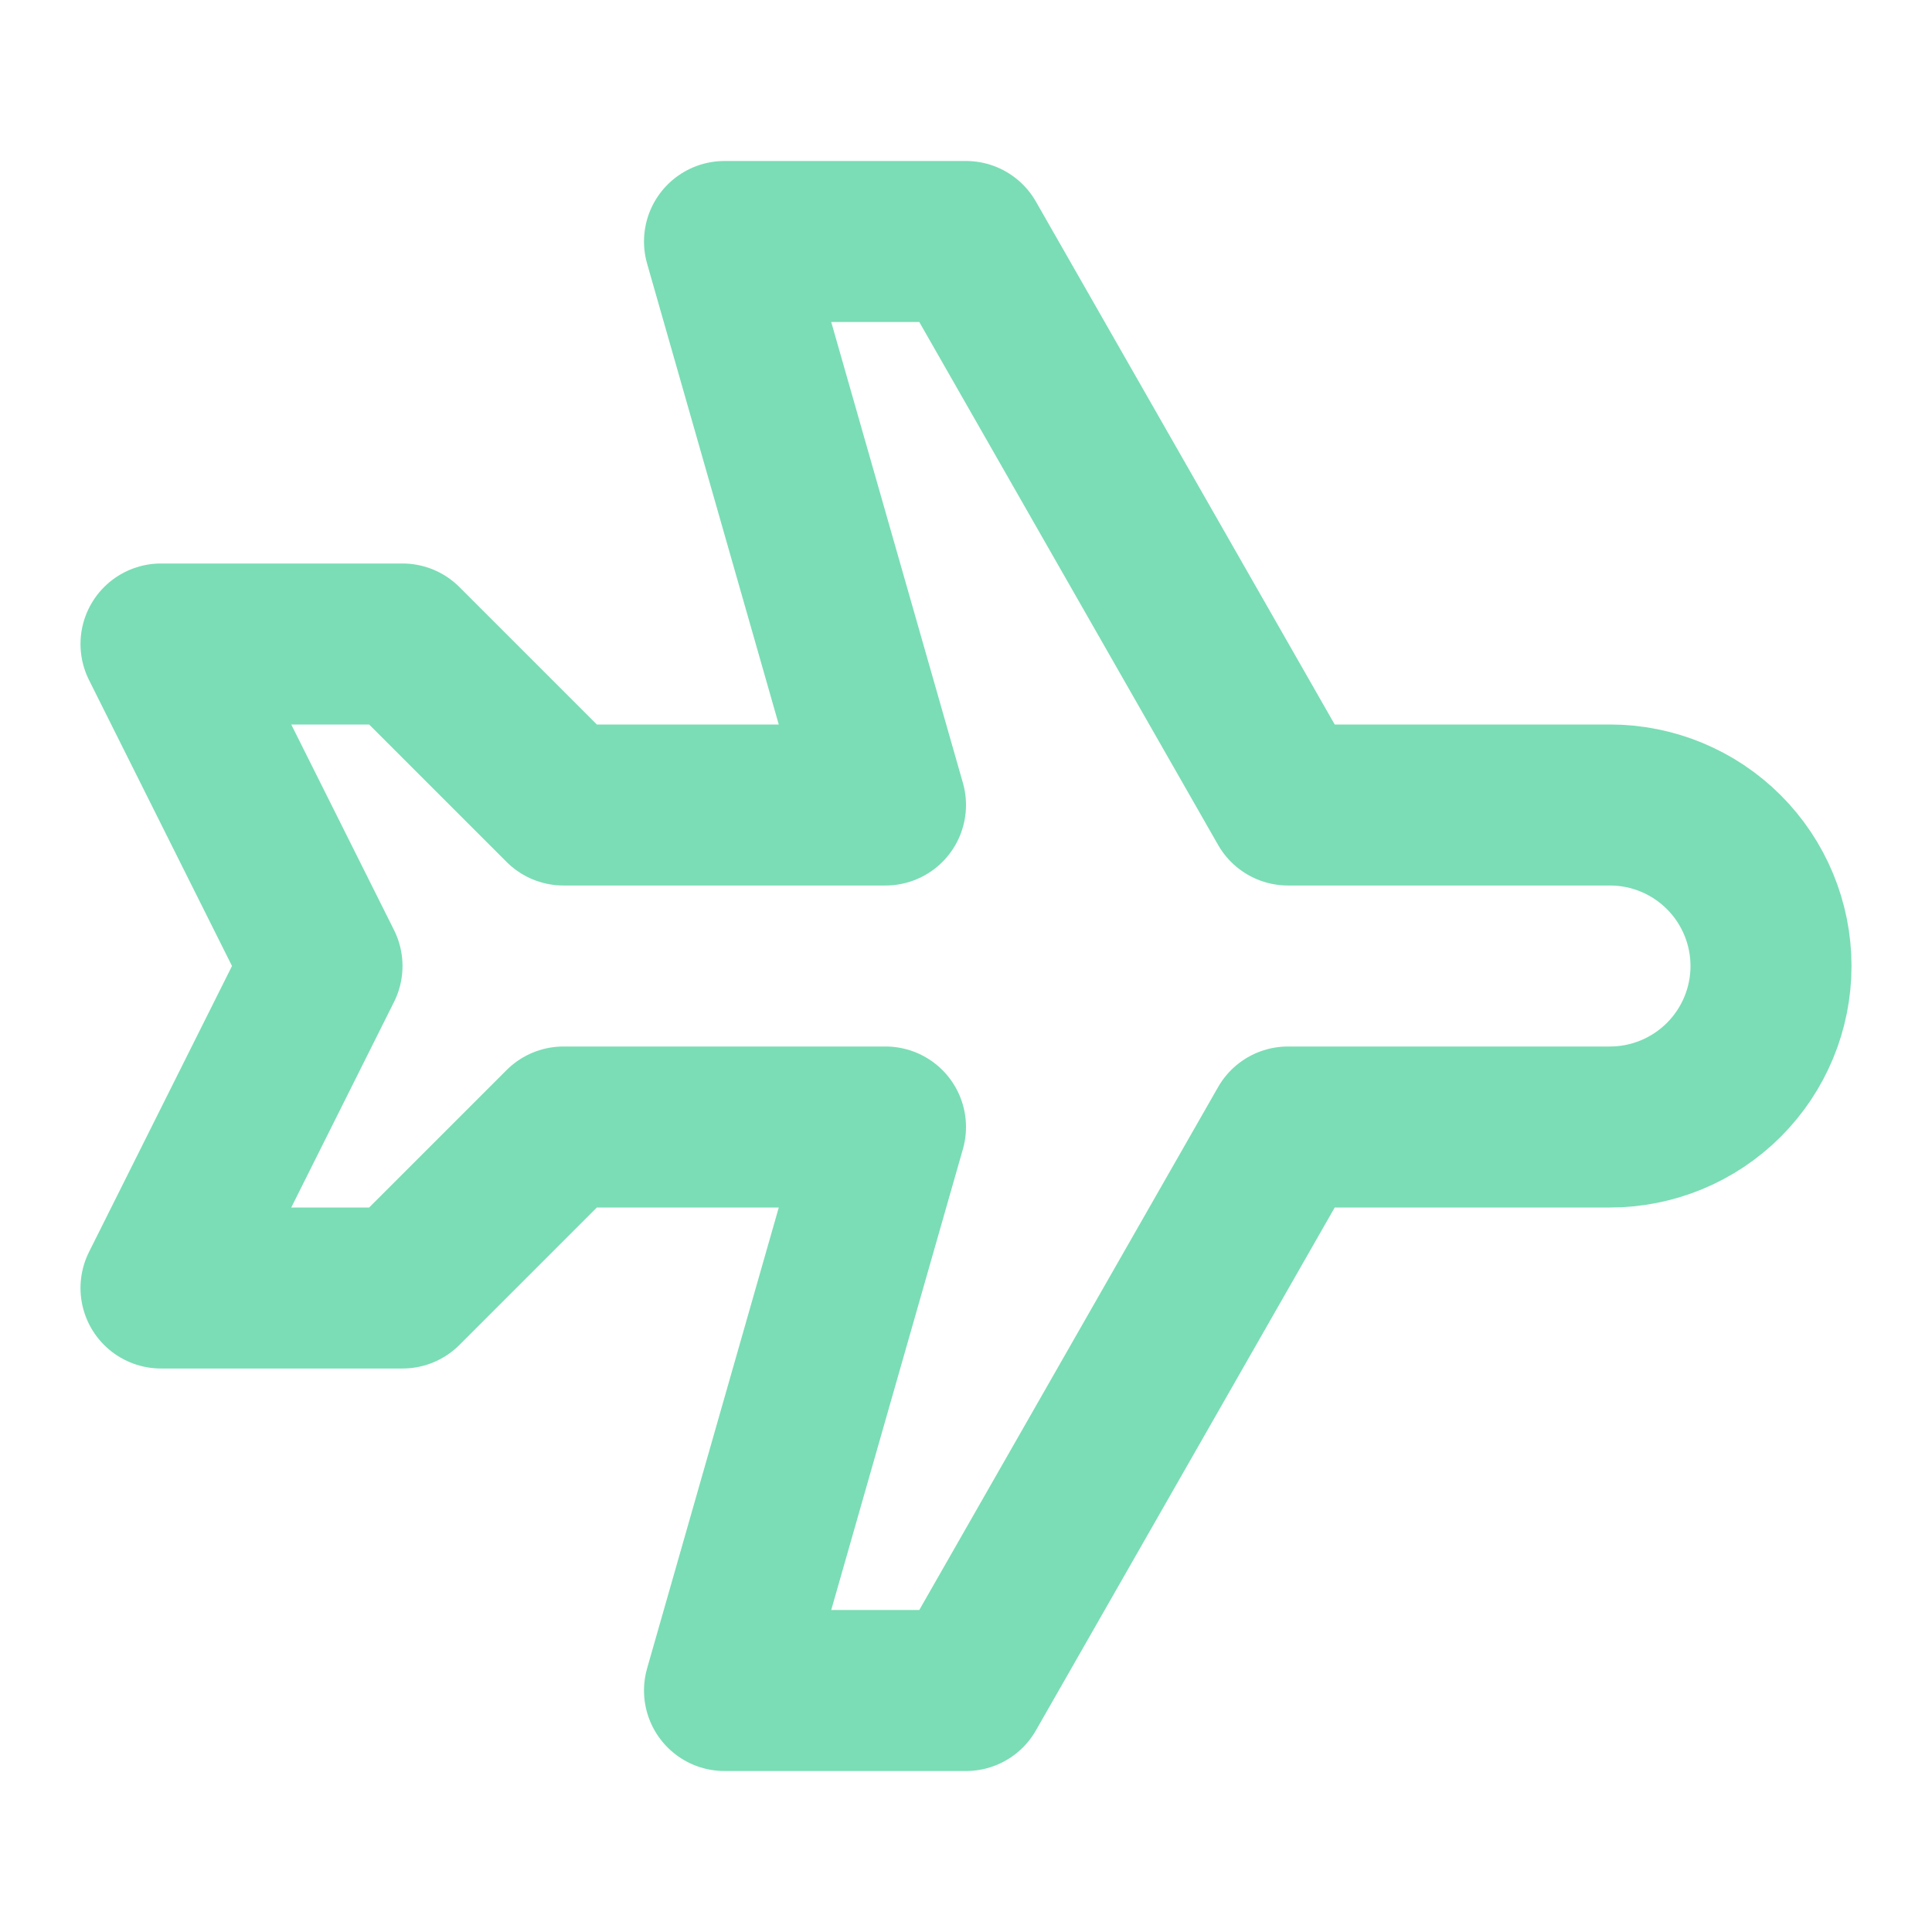 <?xml version="1.0" encoding="UTF-8"?><svg id="Layer_1" xmlns="http://www.w3.org/2000/svg" width="24" height="24" viewBox="0 0 24 24"><path d="M16,10h4c.53,0,1.039.211,1.414.586s.586.884.586,1.414-.211,1.039-.586,1.414-.884.586-1.414.586h-4l-4,7h-3l2-7h-4l-2,2h-3l2-4-2-4h3l2,2h4l-2-7h3l4,7Z" fill="none" stroke="#7addb6" stroke-linecap="round" stroke-linejoin="round" stroke-width="2"/></svg>